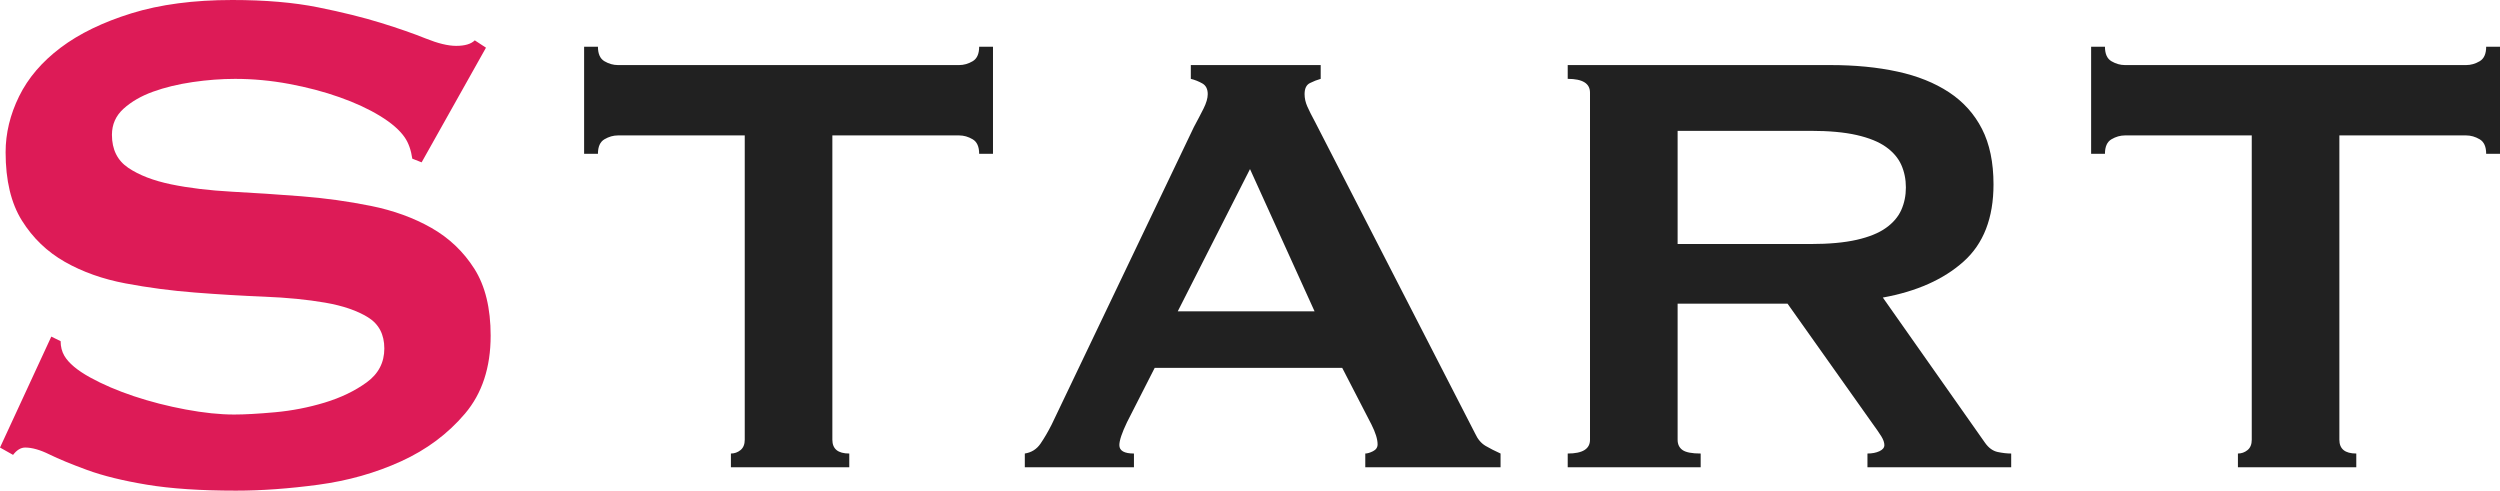 <svg width="107" height="21" viewBox="0 0 107 21" fill="none" xmlns="http://www.w3.org/2000/svg">
<path d="M35.625 18.822C35.625 19.215 35.866 19.411 36.349 19.411V20H31.283V19.411C31.436 19.411 31.573 19.362 31.694 19.264C31.815 19.166 31.875 19.018 31.875 18.822V5.796H26.447C26.25 5.796 26.058 5.851 25.872 5.96C25.685 6.069 25.592 6.276 25.592 6.582H25V2H25.592C25.592 2.305 25.685 2.513 25.872 2.622C26.058 2.731 26.25 2.785 26.447 2.785H41.053C41.25 2.785 41.442 2.731 41.628 2.622C41.815 2.513 41.908 2.305 41.908 2H42.5V6.582H41.908C41.908 6.276 41.815 6.069 41.628 5.96C41.442 5.851 41.25 5.796 41.053 5.796H35.625V18.822ZM56.263 13.324L53.5 7.236L50.408 13.324H56.263ZM43.862 19.411C44.147 19.367 44.372 19.226 44.536 18.985C44.7 18.745 44.859 18.473 45.013 18.167L51.099 5.436C51.252 5.153 51.389 4.891 51.51 4.651C51.63 4.411 51.691 4.204 51.691 4.029C51.691 3.811 51.614 3.658 51.46 3.571C51.307 3.484 51.142 3.418 50.967 3.375V2.785H56.526V3.375C56.373 3.418 56.219 3.478 56.066 3.555C55.912 3.631 55.836 3.789 55.836 4.029C55.836 4.204 55.874 4.378 55.951 4.553C56.027 4.727 56.142 4.956 56.296 5.24L63.138 18.56C63.248 18.8 63.396 18.974 63.582 19.084C63.769 19.193 63.982 19.302 64.224 19.411V20H58.434V19.411C58.522 19.411 58.632 19.378 58.763 19.313C58.895 19.247 58.961 19.149 58.961 19.018C58.961 18.8 58.873 18.516 58.697 18.167L57.447 15.745H49.421L48.237 18.069C48.017 18.527 47.908 18.855 47.908 19.051C47.908 19.291 48.116 19.411 48.533 19.411V20H43.862V19.411ZM77.493 10.444C78.283 10.444 78.941 10.384 79.467 10.264C79.993 10.144 80.41 9.975 80.717 9.756C81.024 9.538 81.243 9.282 81.375 8.987C81.506 8.693 81.572 8.371 81.572 8.022C81.572 7.673 81.506 7.351 81.375 7.056C81.243 6.762 81.024 6.505 80.717 6.287C80.41 6.069 79.993 5.9 79.467 5.78C78.941 5.66 78.283 5.6 77.493 5.6H71.802V10.444H77.493ZM78.349 2.785C79.401 2.785 80.355 2.878 81.21 3.064C82.066 3.249 82.8 3.544 83.414 3.947C84.028 4.351 84.5 4.875 84.829 5.518C85.158 6.162 85.322 6.953 85.322 7.891C85.322 9.331 84.895 10.433 84.039 11.196C83.184 11.96 82.033 12.473 80.585 12.735L84.96 18.953C85.114 19.171 85.295 19.302 85.503 19.346C85.712 19.389 85.903 19.411 86.079 19.411V20H79.927V19.411C80.125 19.411 80.295 19.378 80.437 19.313C80.58 19.247 80.651 19.16 80.651 19.051C80.651 18.942 80.607 18.816 80.52 18.674C80.432 18.533 80.3 18.342 80.125 18.102L76.506 12.996H71.802V18.822C71.802 19.018 71.874 19.166 72.016 19.264C72.159 19.362 72.416 19.411 72.789 19.411V20H67.098V19.411C67.734 19.411 68.052 19.215 68.052 18.822V3.964C68.052 3.571 67.734 3.375 67.098 3.375V2.785H78.349ZM100.125 18.822C100.125 19.215 100.366 19.411 100.849 19.411V20H95.783V19.411C95.936 19.411 96.073 19.362 96.194 19.264C96.315 19.166 96.375 19.018 96.375 18.822V5.796H90.947C90.75 5.796 90.558 5.851 90.372 5.96C90.185 6.069 90.092 6.276 90.092 6.582H89.5V2H90.092C90.092 2.305 90.185 2.513 90.372 2.622C90.558 2.731 90.75 2.785 90.947 2.785H105.553C105.75 2.785 105.942 2.731 106.128 2.622C106.315 2.513 106.408 2.305 106.408 2H107V6.582H106.408C106.408 6.276 106.315 6.069 106.128 5.96C105.942 5.851 105.75 5.796 105.553 5.796H100.125V18.822Z" fill="#212121"/>
<path d="M2.196 14.406L2.595 14.602C2.595 14.837 2.648 15.047 2.755 15.23C2.941 15.544 3.307 15.851 3.853 16.152C4.398 16.453 5.024 16.721 5.729 16.957C6.434 17.192 7.173 17.382 7.945 17.526C8.717 17.67 9.409 17.742 10.021 17.742C10.473 17.742 11.059 17.709 11.777 17.644C12.496 17.578 13.201 17.441 13.893 17.232C14.585 17.022 15.184 16.735 15.69 16.368C16.196 16.002 16.449 15.518 16.449 14.916C16.449 14.314 16.216 13.869 15.75 13.581C15.284 13.293 14.672 13.084 13.914 12.953C13.155 12.822 12.29 12.737 11.318 12.698C10.347 12.659 9.355 12.6 8.344 12.521C7.333 12.443 6.341 12.312 5.37 12.129C4.398 11.946 3.533 11.638 2.775 11.207C2.016 10.775 1.404 10.186 0.938 9.44C0.472 8.694 0.24 7.72 0.24 6.516C0.24 5.705 0.432 4.907 0.818 4.121C1.204 3.336 1.797 2.643 2.595 2.041C3.394 1.439 4.405 0.949 5.629 0.569C6.854 0.19 8.291 0 9.941 0C11.352 0 12.576 0.105 13.614 0.314C14.652 0.523 15.55 0.746 16.309 0.981C17.067 1.217 17.706 1.439 18.225 1.649C18.744 1.858 19.177 1.963 19.523 1.963C19.895 1.963 20.162 1.884 20.321 1.727L20.8 2.041L18.046 6.948L17.646 6.791C17.593 6.424 17.487 6.123 17.327 5.888C17.114 5.574 16.761 5.266 16.269 4.965C15.777 4.664 15.198 4.396 14.532 4.161C13.867 3.925 13.148 3.736 12.376 3.592C11.604 3.448 10.833 3.376 10.061 3.376C9.475 3.376 8.87 3.421 8.244 3.513C7.619 3.605 7.053 3.742 6.548 3.925C6.042 4.108 5.623 4.35 5.29 4.651C4.957 4.952 4.791 5.325 4.791 5.77C4.791 6.398 5.024 6.869 5.49 7.183C5.955 7.497 6.567 7.733 7.326 7.89C8.085 8.047 8.95 8.151 9.921 8.204C10.893 8.256 11.884 8.321 12.895 8.4C13.907 8.479 14.898 8.616 15.87 8.812C16.841 9.008 17.706 9.322 18.465 9.754C19.223 10.186 19.835 10.768 20.301 11.501C20.767 12.234 21 13.189 21 14.366C21 15.727 20.634 16.839 19.902 17.703C19.17 18.566 18.259 19.247 17.167 19.744C16.076 20.241 14.898 20.575 13.634 20.745C12.37 20.915 11.192 21 10.101 21C8.584 21 7.313 20.915 6.288 20.745C5.263 20.575 4.412 20.365 3.733 20.117C3.054 19.868 2.515 19.646 2.116 19.45C1.717 19.253 1.371 19.155 1.078 19.155C0.892 19.155 0.719 19.26 0.559 19.469L-3.05176e-05 19.155L2.196 14.406Z" fill="#DD1B57"/>
</svg>
